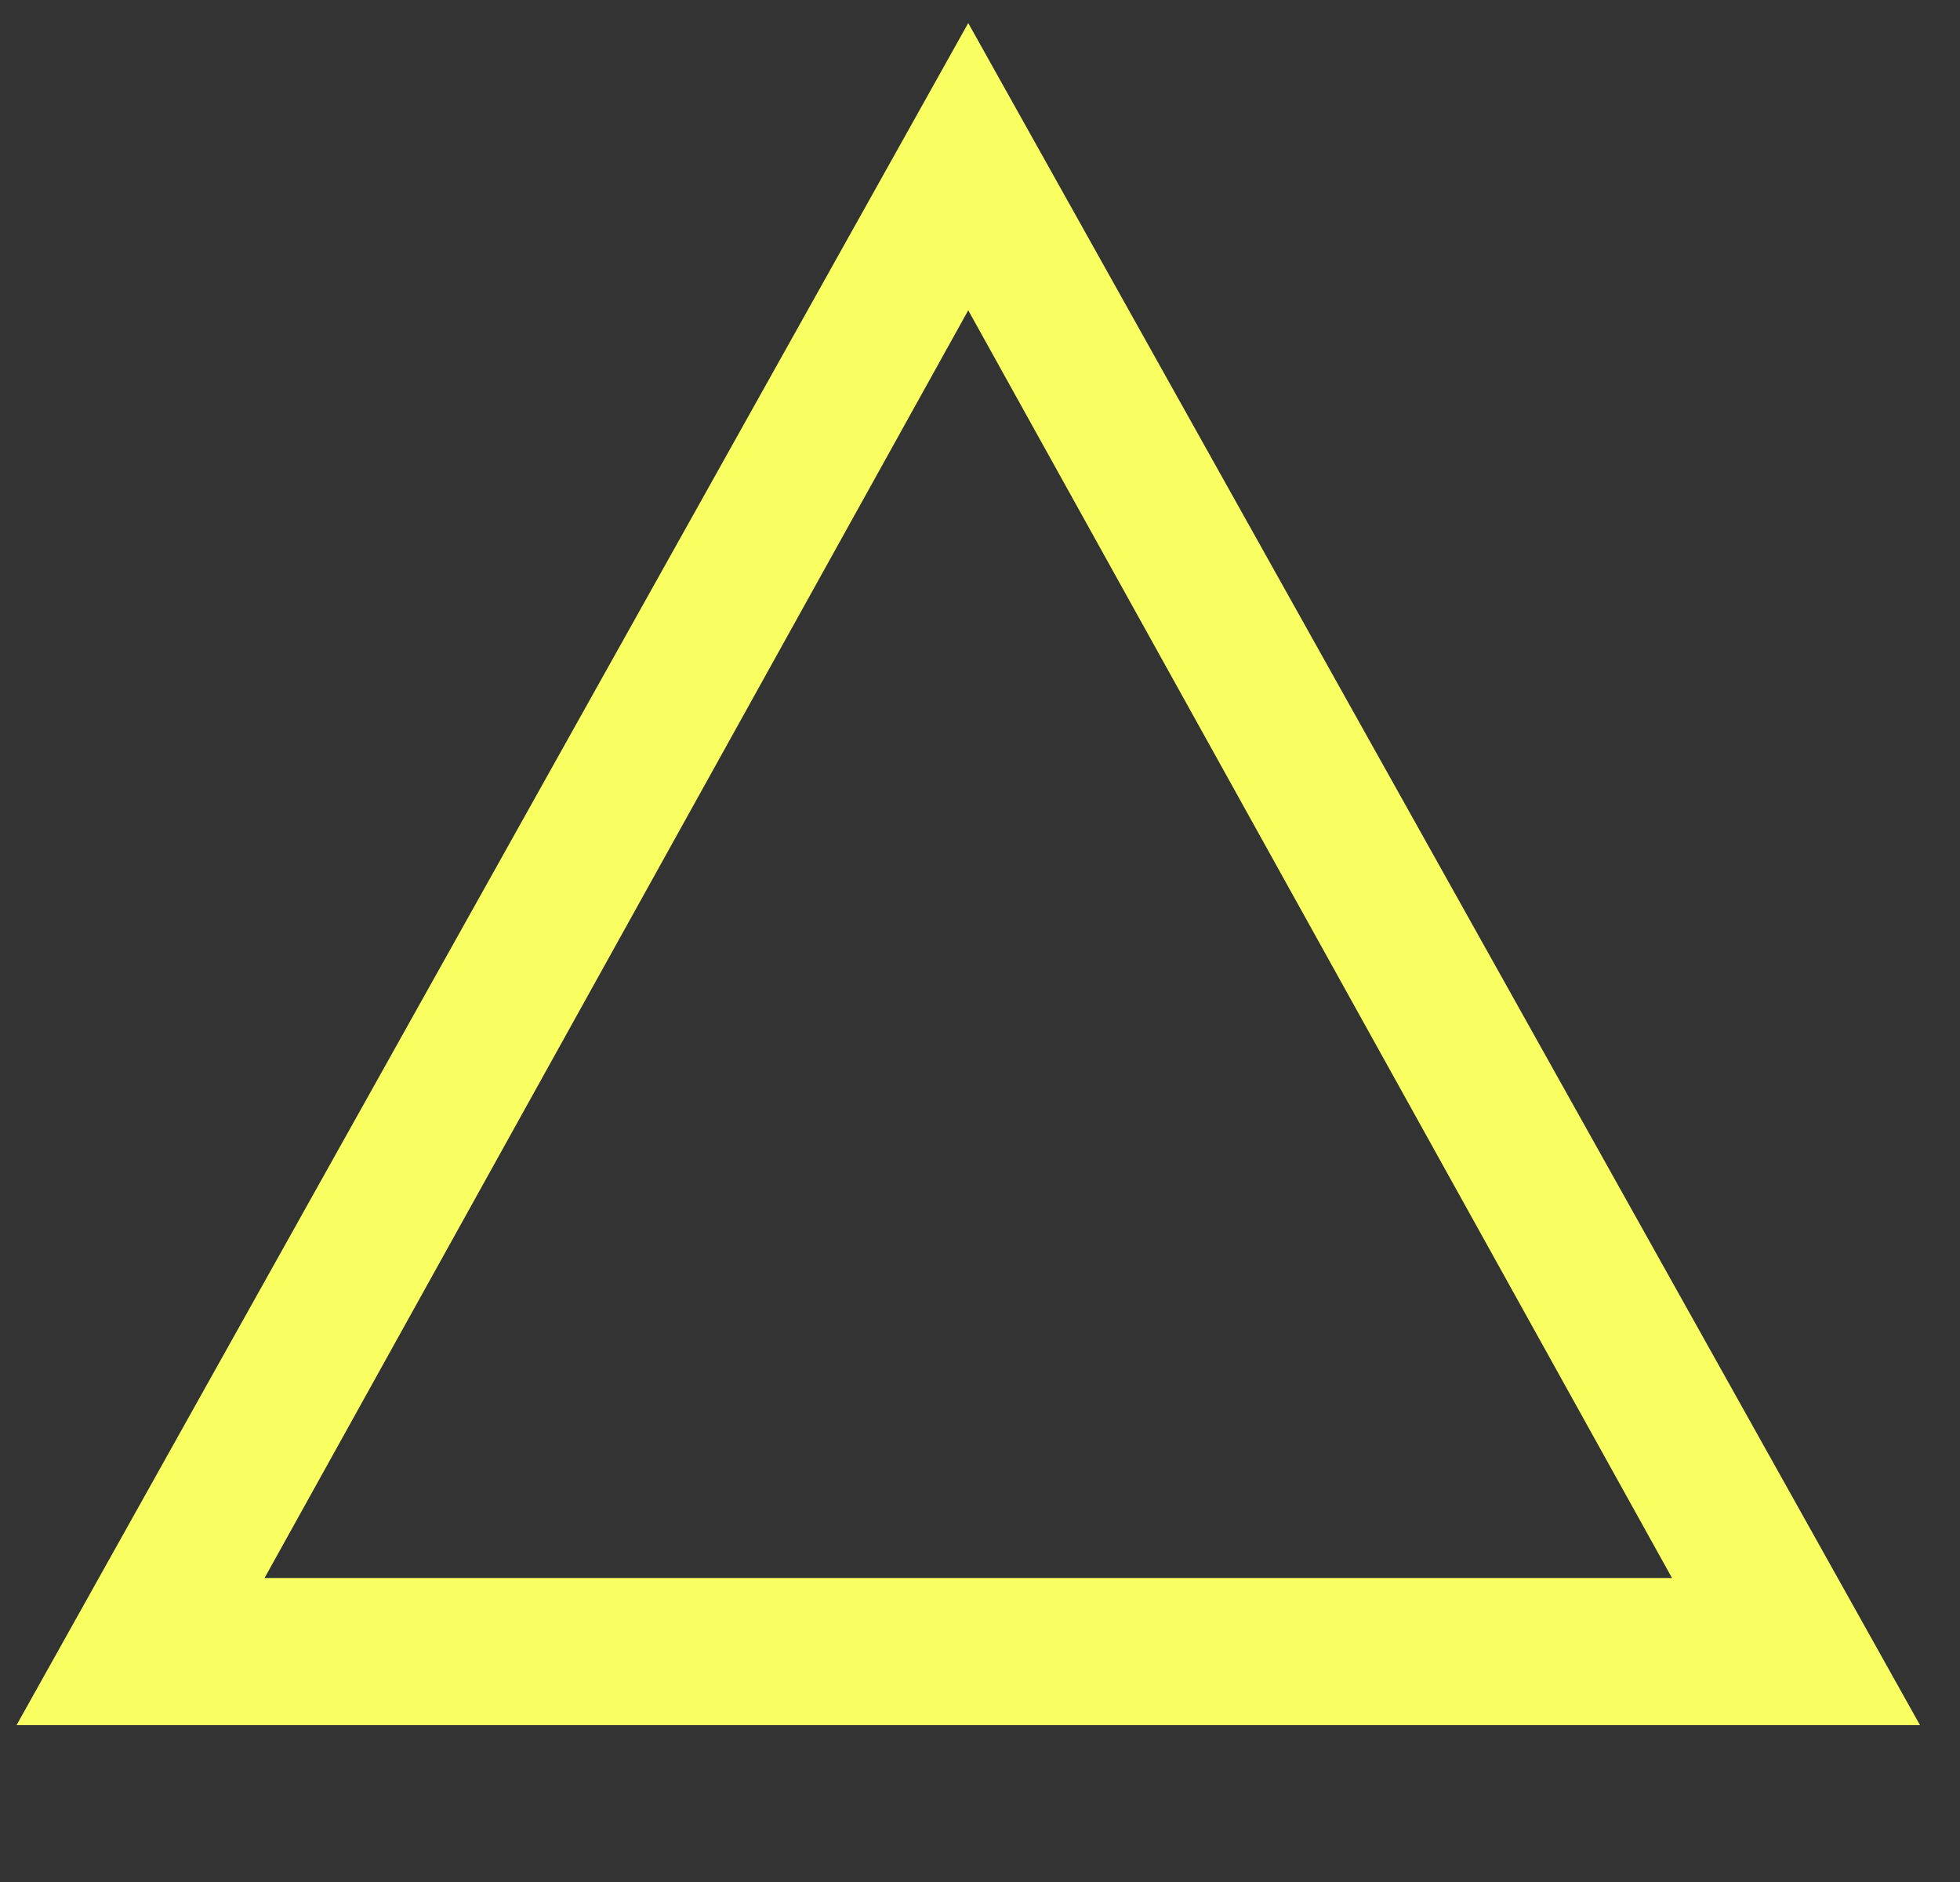 <svg xmlns="http://www.w3.org/2000/svg" xmlns:xlink="http://www.w3.org/1999/xlink" width="50" height="48" viewBox="0 0 50 48">
  <rect x="0" y="0" width="50" height="48" fill="#333333" stroke="none"/>
  <defs>
    <clipPath id="clip-path">
      <rect id="長方形_32470" data-name="長方形 32470" width="50" height="48" transform="translate(42 6566)" fill="none" stroke="#707070" stroke-width="1"/>
    </clipPath>
  </defs>
  <g id="hyoka_3" transform="translate(-42 -6566)" clip-path="url(#clip-path)">
    <path id="パス_260285" data-name="パス 260285" d="M26.7-43.412,50.98,0H2.422ZM44.653-3.754,26.7-36.086,8.749-3.754Z" transform="translate(40 6610)" fill="#faff61"/>
  </g>
</svg>
